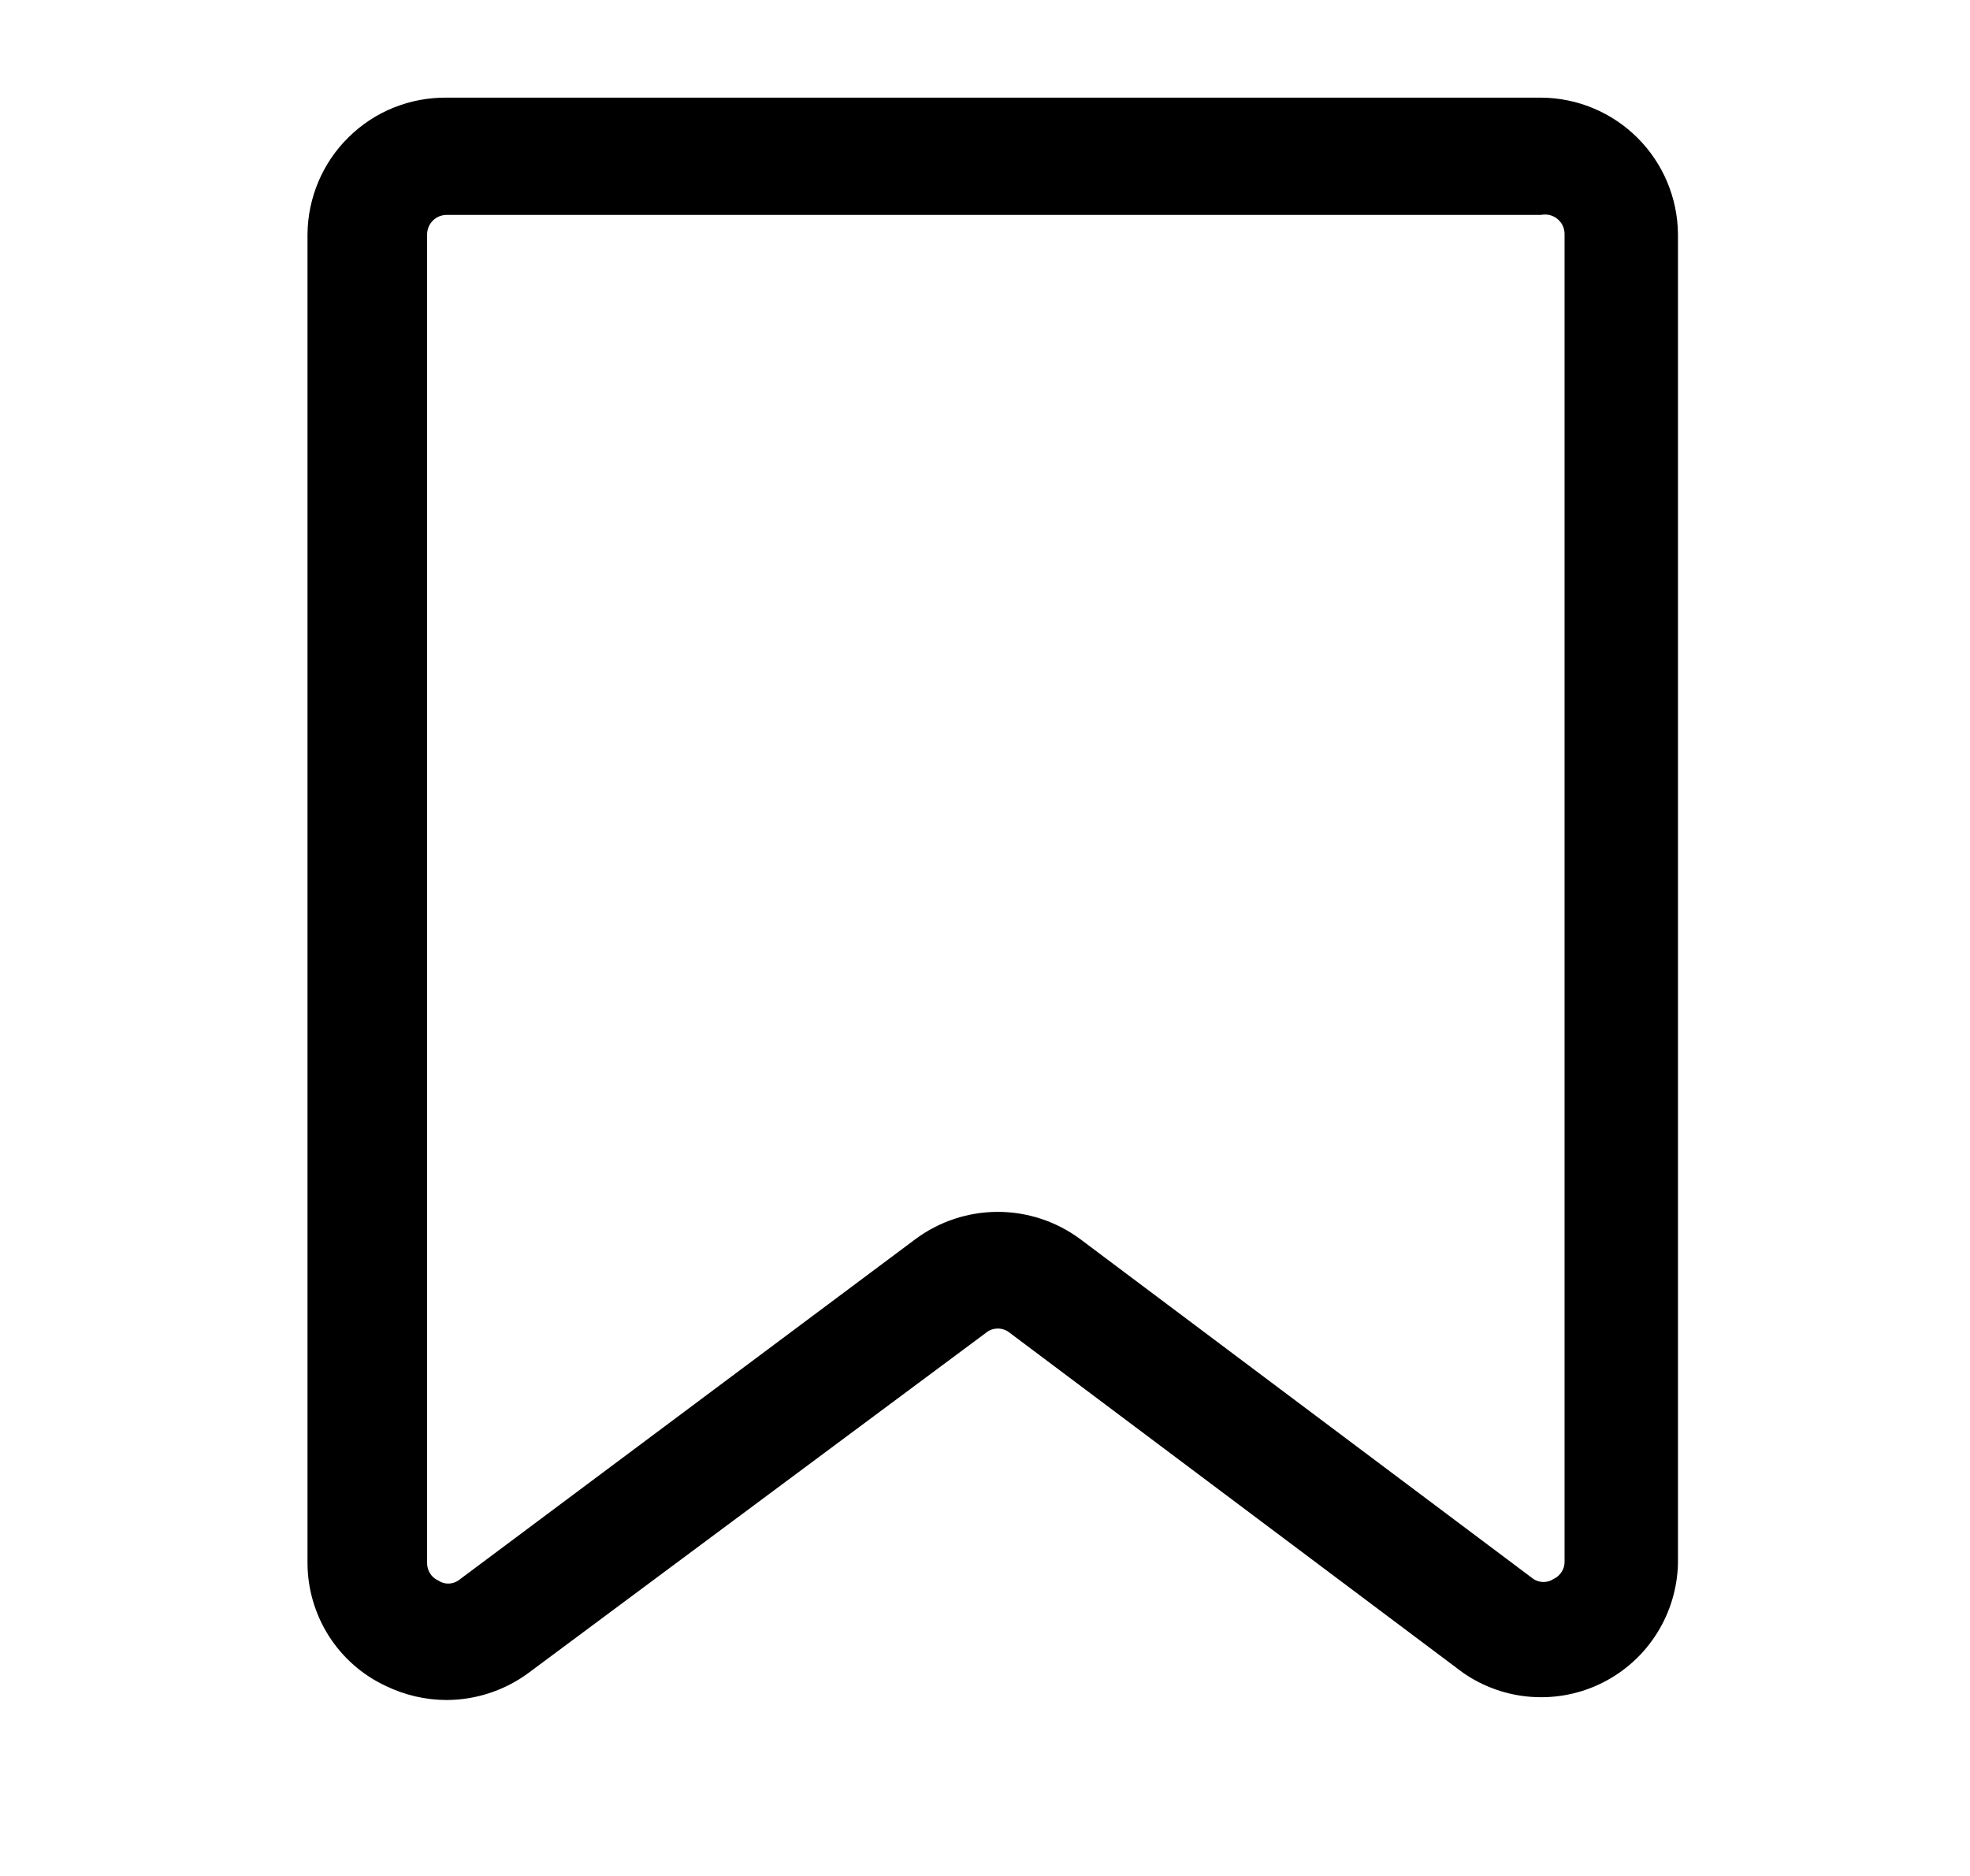 <svg width="21" height="20" viewBox="0 0 21 20" fill="none" xmlns="http://www.w3.org/2000/svg">
<path d="M4.762 18.124C4.537 18.124 4.314 18.072 4.112 17.974C3.863 17.858 3.653 17.673 3.505 17.441C3.358 17.209 3.279 16.941 3.278 16.666V2.499C3.279 2.306 3.319 2.115 3.394 1.937C3.469 1.759 3.579 1.597 3.717 1.462C3.855 1.326 4.018 1.219 4.197 1.147C4.377 1.075 4.568 1.039 4.762 1.041H16.428C16.814 1.043 17.184 1.198 17.457 1.471C17.73 1.744 17.884 2.113 17.887 2.499V16.666C17.881 16.93 17.804 17.188 17.664 17.411C17.524 17.635 17.326 17.816 17.09 17.936C16.855 18.056 16.592 18.109 16.328 18.091C16.065 18.073 15.812 17.984 15.595 17.833L10.762 14.208C10.726 14.179 10.682 14.164 10.637 14.164C10.591 14.164 10.547 14.179 10.512 14.208L5.637 17.833C5.384 18.021 5.077 18.123 4.762 18.124ZM4.762 2.291C4.706 2.291 4.653 2.313 4.614 2.352C4.575 2.391 4.553 2.444 4.553 2.499V16.666C4.553 16.705 4.564 16.742 4.585 16.775C4.605 16.808 4.635 16.833 4.67 16.849C4.702 16.871 4.74 16.883 4.778 16.883C4.817 16.883 4.855 16.871 4.887 16.849L9.762 13.208C10.015 13.021 10.322 12.92 10.637 12.92C10.951 12.92 11.258 13.021 11.512 13.208L16.345 16.833C16.377 16.855 16.415 16.866 16.453 16.866C16.492 16.866 16.53 16.855 16.562 16.833C16.597 16.817 16.626 16.791 16.647 16.758C16.668 16.726 16.679 16.688 16.678 16.649V2.499C16.679 2.468 16.672 2.437 16.66 2.409C16.647 2.38 16.627 2.355 16.603 2.335C16.579 2.315 16.551 2.301 16.521 2.293C16.491 2.286 16.459 2.285 16.428 2.291H4.762Z" fill="black"/>
</svg>
